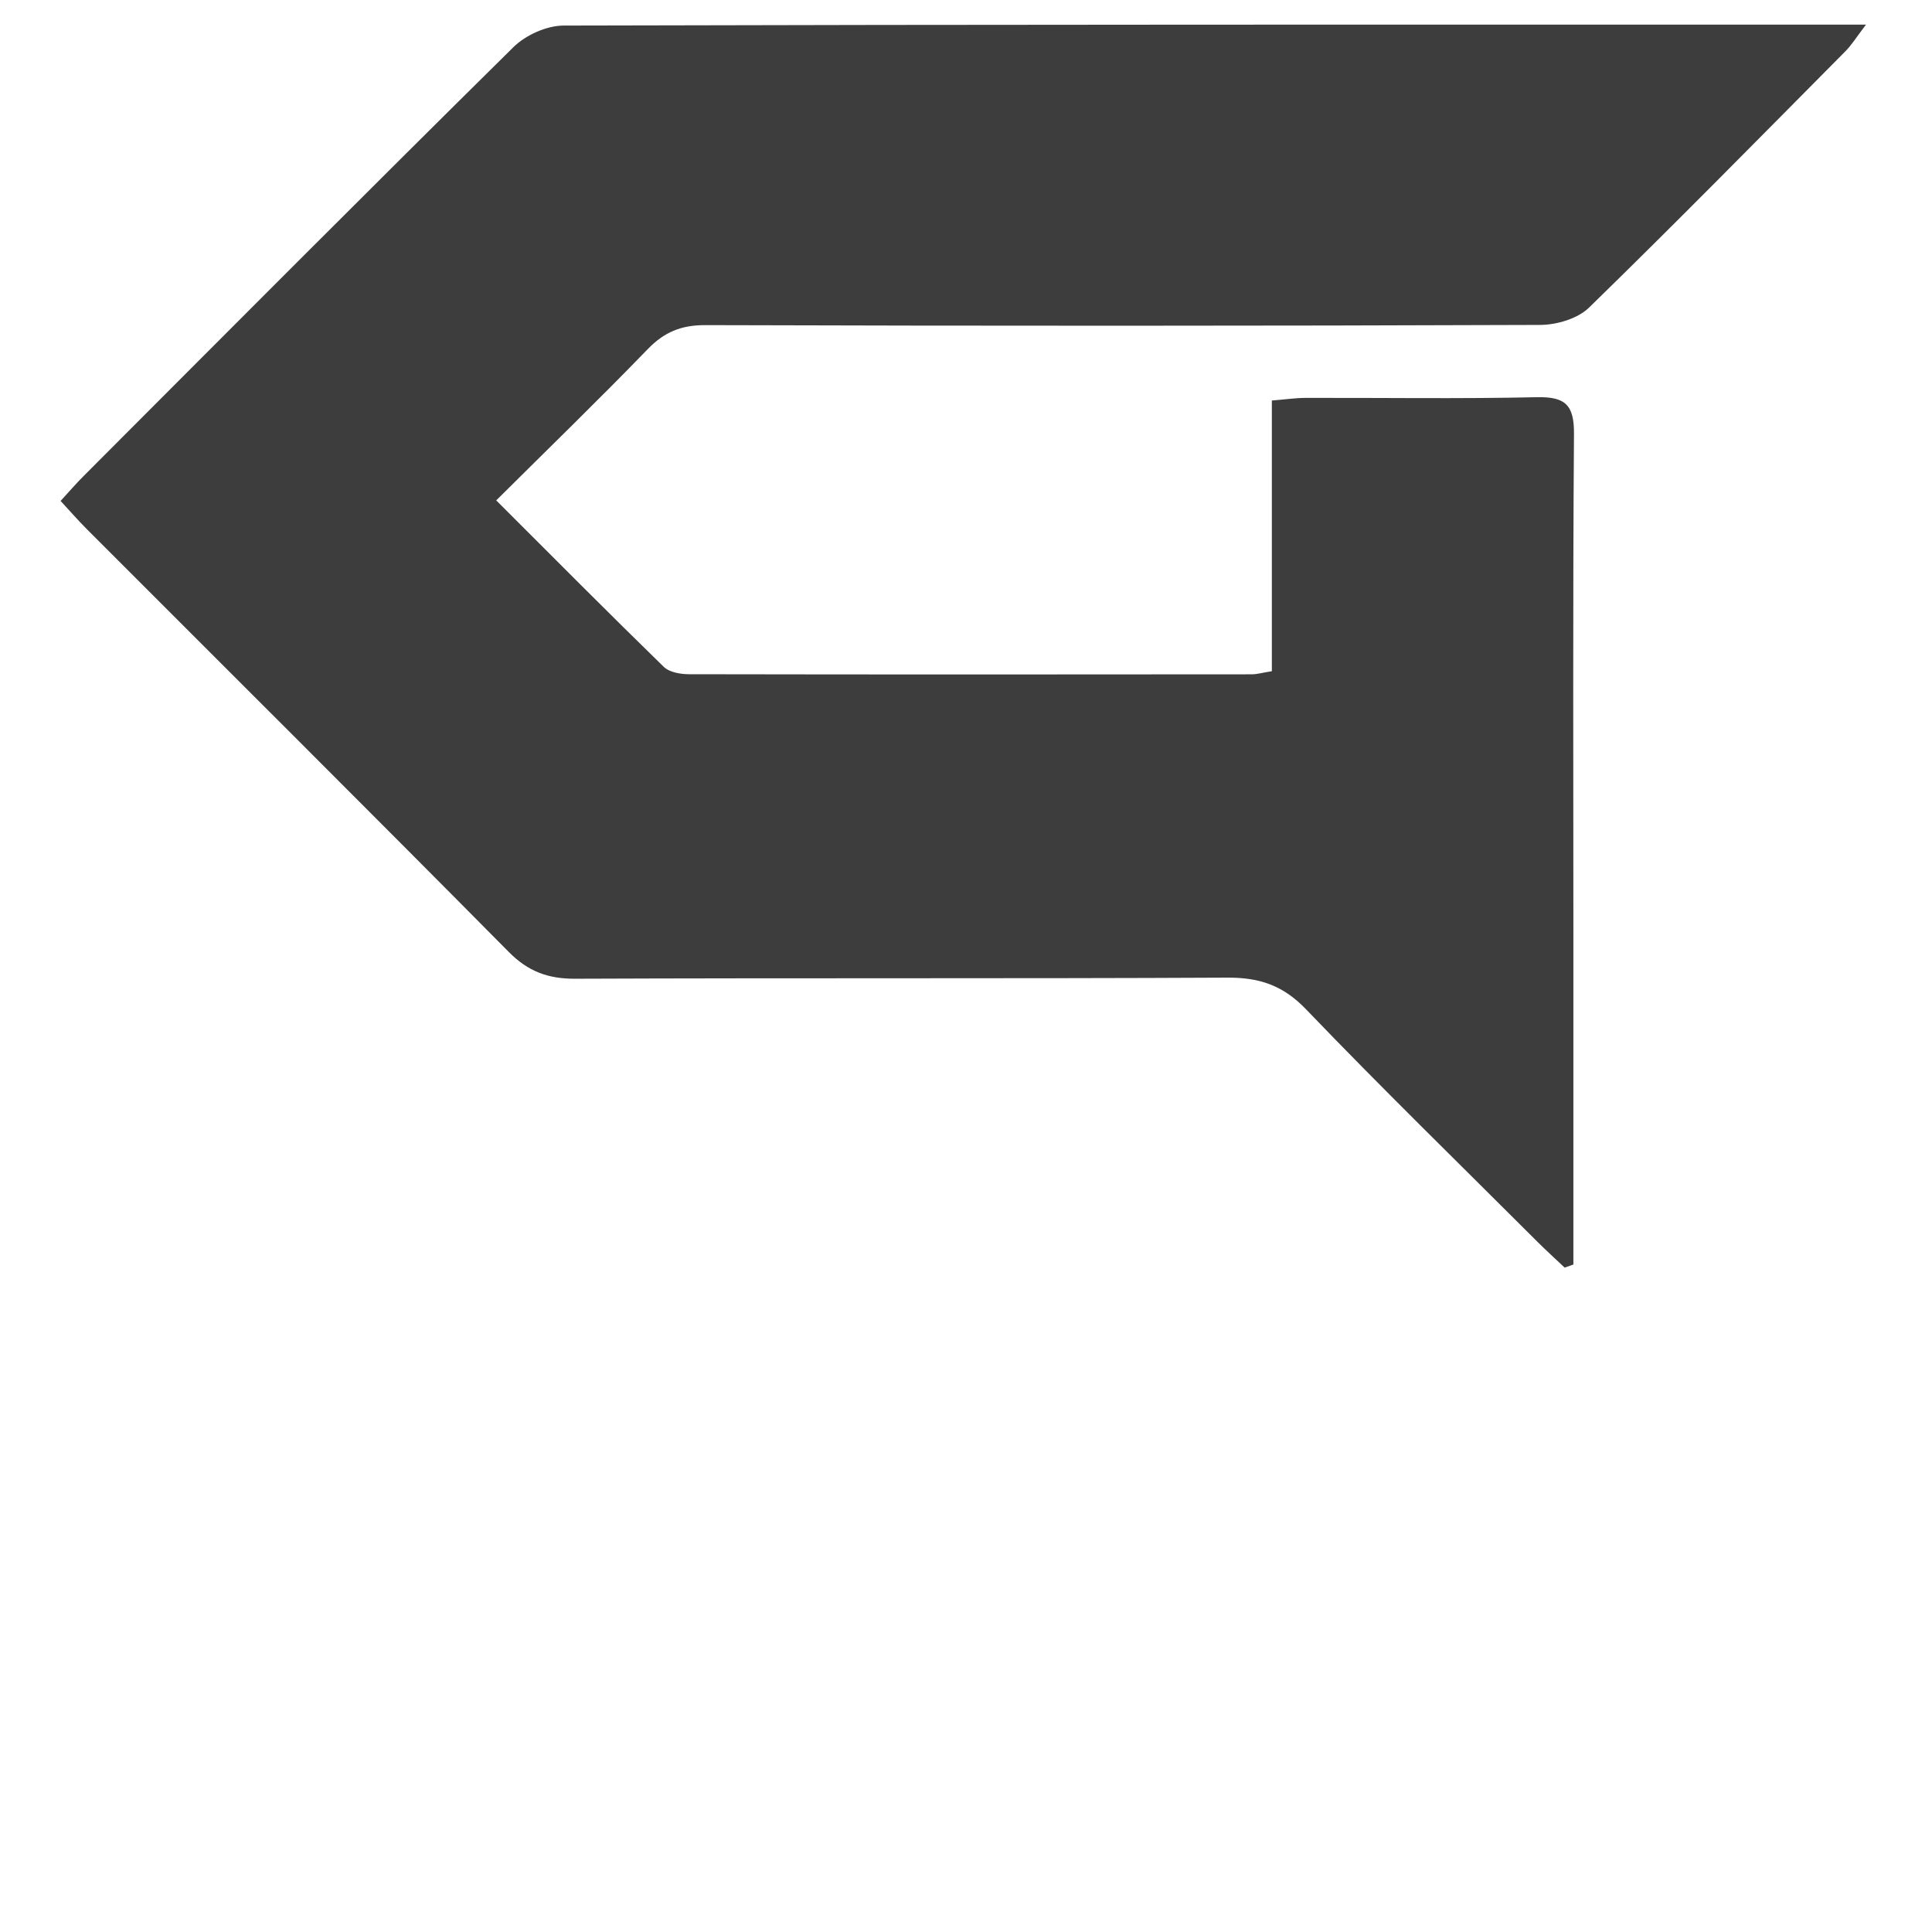 <?xml version="1.0" encoding="utf-8"?>
<svg xmlns="http://www.w3.org/2000/svg" width="39" height="39" viewBox="0 0 39 39" fill="none">
<path d="M31.584 25.588C31.401 25.415 31.214 25.245 31.036 25.068C29.475 23.508 27.894 21.968 26.366 20.376C25.904 19.894 25.43 19.732 24.783 19.735C20.394 19.757 16.003 19.739 11.614 19.757C11.063 19.76 10.659 19.611 10.266 19.212C7.439 16.356 4.59 13.523 1.751 10.68C1.575 10.503 1.411 10.315 1.223 10.112C1.404 9.915 1.538 9.759 1.684 9.613C4.572 6.72 7.455 3.823 10.365 0.951C10.612 0.707 11.037 0.516 11.38 0.516C19.905 0.493 28.428 0.497 36.953 0.497C37.137 0.497 37.321 0.497 37.668 0.497C37.476 0.748 37.378 0.909 37.248 1.039C35.531 2.77 33.821 4.51 32.074 6.212C31.846 6.433 31.425 6.557 31.093 6.559C25.472 6.58 19.852 6.58 14.23 6.563C13.748 6.563 13.409 6.704 13.076 7.047C12.093 8.063 11.076 9.048 10.017 10.101C11.165 11.248 12.273 12.364 13.399 13.461C13.512 13.571 13.735 13.61 13.908 13.61C17.694 13.617 21.48 13.616 25.267 13.612C25.377 13.612 25.487 13.578 25.674 13.549V8.085C25.954 8.063 26.155 8.032 26.357 8.032C27.912 8.028 29.469 8.053 31.025 8.018C31.601 8.006 31.777 8.176 31.773 8.76C31.748 12.173 31.761 15.588 31.761 19.003C31.761 20.931 31.761 22.859 31.761 24.786V25.526C31.702 25.547 31.644 25.567 31.585 25.588H31.584Z" fill="#3D3D3D"/>
</svg>